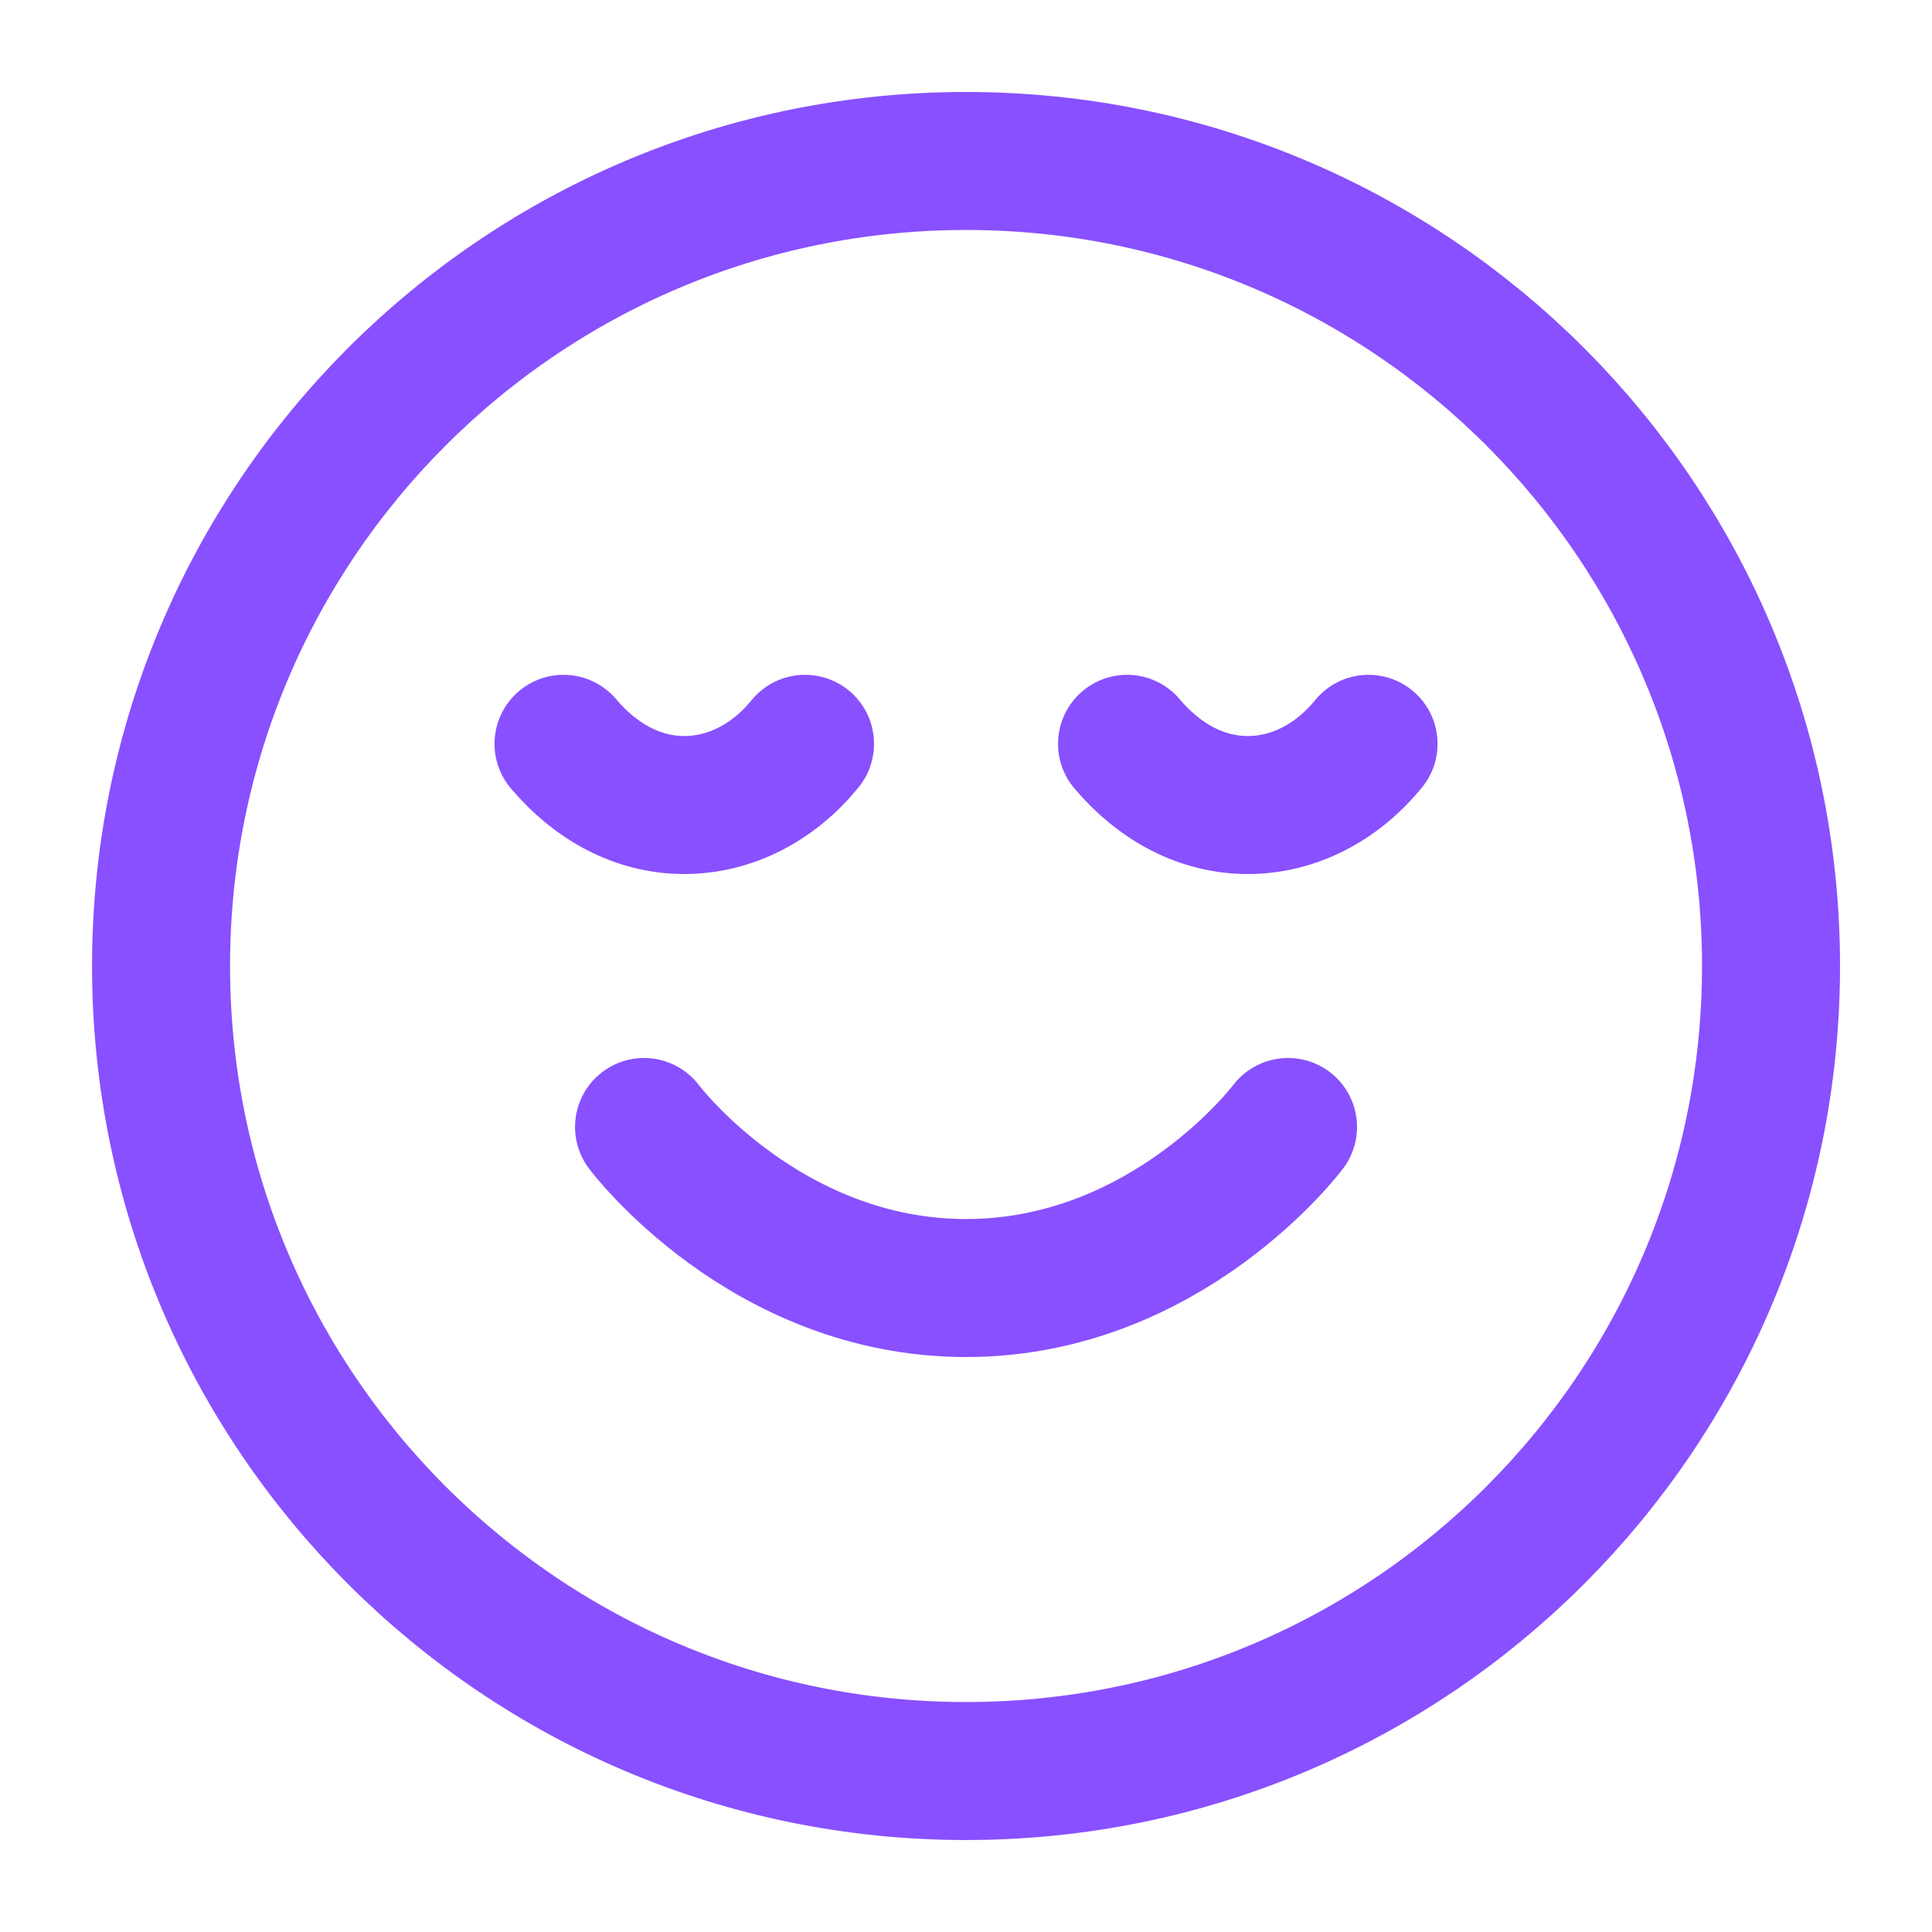 <svg xmlns="http://www.w3.org/2000/svg" width="28" height="28" viewBox="0 0 28 28" fill="none"><path d="M9.334 16.333C9.334 16.333 11.084 18.667 14.001 18.667C16.917 18.667 18.667 16.333 18.667 16.333M19.834 10.78C19.373 11.346 18.743 11.667 18.084 11.667C17.425 11.667 16.812 11.346 16.334 10.78M11.667 10.78C11.207 11.346 10.576 11.667 9.917 11.667C9.258 11.667 8.646 11.346 8.167 10.78M25.667 14C25.667 20.443 20.444 25.667 14.001 25.667C7.557 25.667 2.334 20.443 2.334 14C2.334 7.557 7.557 2.333 14.001 2.333C20.444 2.333 25.667 7.557 25.667 14Z" stroke="#8850FF" stroke-width="2" stroke-linecap="round" stroke-linejoin="round"></path></svg>